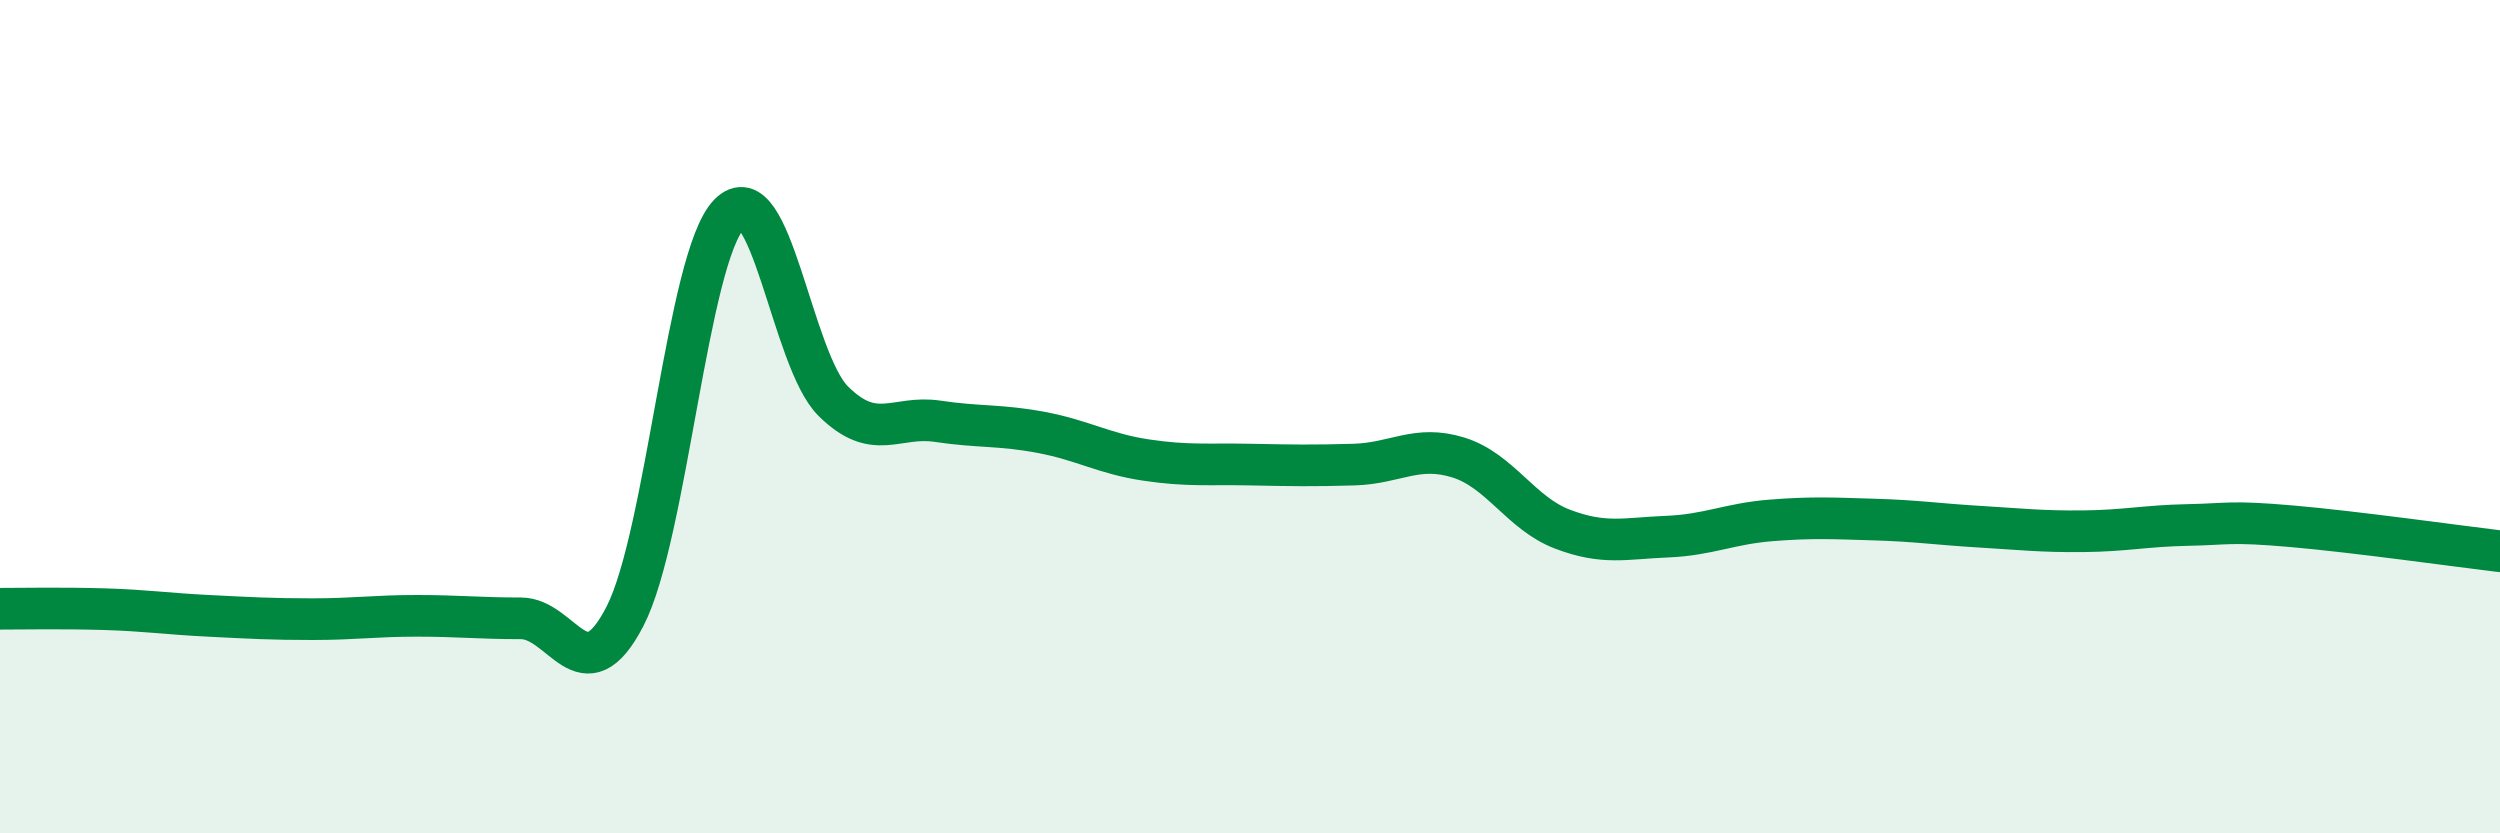 
    <svg width="60" height="20" viewBox="0 0 60 20" xmlns="http://www.w3.org/2000/svg">
      <path
        d="M 0,14.61 C 0.5,14.61 1.5,14.59 2.5,14.62 C 3.5,14.65 4,14.73 5,14.78 C 6,14.83 6.5,14.86 7.5,14.86 C 8.5,14.86 9,14.78 10,14.78 C 11,14.78 11.5,14.84 12.5,14.84 C 13.5,14.84 14,16.73 15,14.79 C 16,12.85 16.5,6.17 17.5,5.14 C 18.5,4.11 19,8.64 20,9.63 C 21,10.62 21.5,9.96 22.5,10.11 C 23.5,10.26 24,10.19 25,10.38 C 26,10.57 26.5,10.89 27.5,11.04 C 28.5,11.19 29,11.13 30,11.15 C 31,11.17 31.5,11.18 32.5,11.15 C 33.5,11.12 34,10.67 35,10.98 C 36,11.29 36.5,12.32 37.5,12.7 C 38.5,13.08 39,12.92 40,12.88 C 41,12.84 41.5,12.57 42.5,12.49 C 43.5,12.41 44,12.44 45,12.47 C 46,12.5 46.5,12.58 47.5,12.64 C 48.5,12.7 49,12.76 50,12.75 C 51,12.74 51.5,12.62 52.5,12.6 C 53.5,12.58 53.5,12.5 55,12.63 C 56.5,12.76 59,13.11 60,13.23L60 20L0 20Z"
        fill="#008740"
        opacity="0.1"
        stroke-linecap="round"
        stroke-linejoin="round"
      />
      <path
        d="M 0,14.61 C 0.5,14.61 1.5,14.59 2.5,14.62 C 3.5,14.65 4,14.73 5,14.78 C 6,14.83 6.5,14.86 7.5,14.86 C 8.5,14.86 9,14.78 10,14.78 C 11,14.78 11.5,14.84 12.5,14.84 C 13.5,14.84 14,16.73 15,14.79 C 16,12.85 16.5,6.17 17.5,5.14 C 18.5,4.11 19,8.64 20,9.63 C 21,10.62 21.5,9.96 22.5,10.11 C 23.5,10.26 24,10.19 25,10.38 C 26,10.57 26.5,10.89 27.5,11.04 C 28.5,11.19 29,11.13 30,11.15 C 31,11.17 31.5,11.18 32.5,11.15 C 33.5,11.12 34,10.67 35,10.98 C 36,11.29 36.5,12.32 37.5,12.7 C 38.5,13.08 39,12.92 40,12.88 C 41,12.84 41.5,12.57 42.5,12.49 C 43.5,12.41 44,12.44 45,12.47 C 46,12.5 46.5,12.58 47.5,12.64 C 48.5,12.7 49,12.76 50,12.75 C 51,12.74 51.5,12.62 52.5,12.6 C 53.5,12.58 53.5,12.5 55,12.63 C 56.5,12.76 59,13.11 60,13.23"
        stroke="#008740"
        stroke-width="1"
        fill="none"
        stroke-linecap="round"
        stroke-linejoin="round"
      />
    </svg>
  